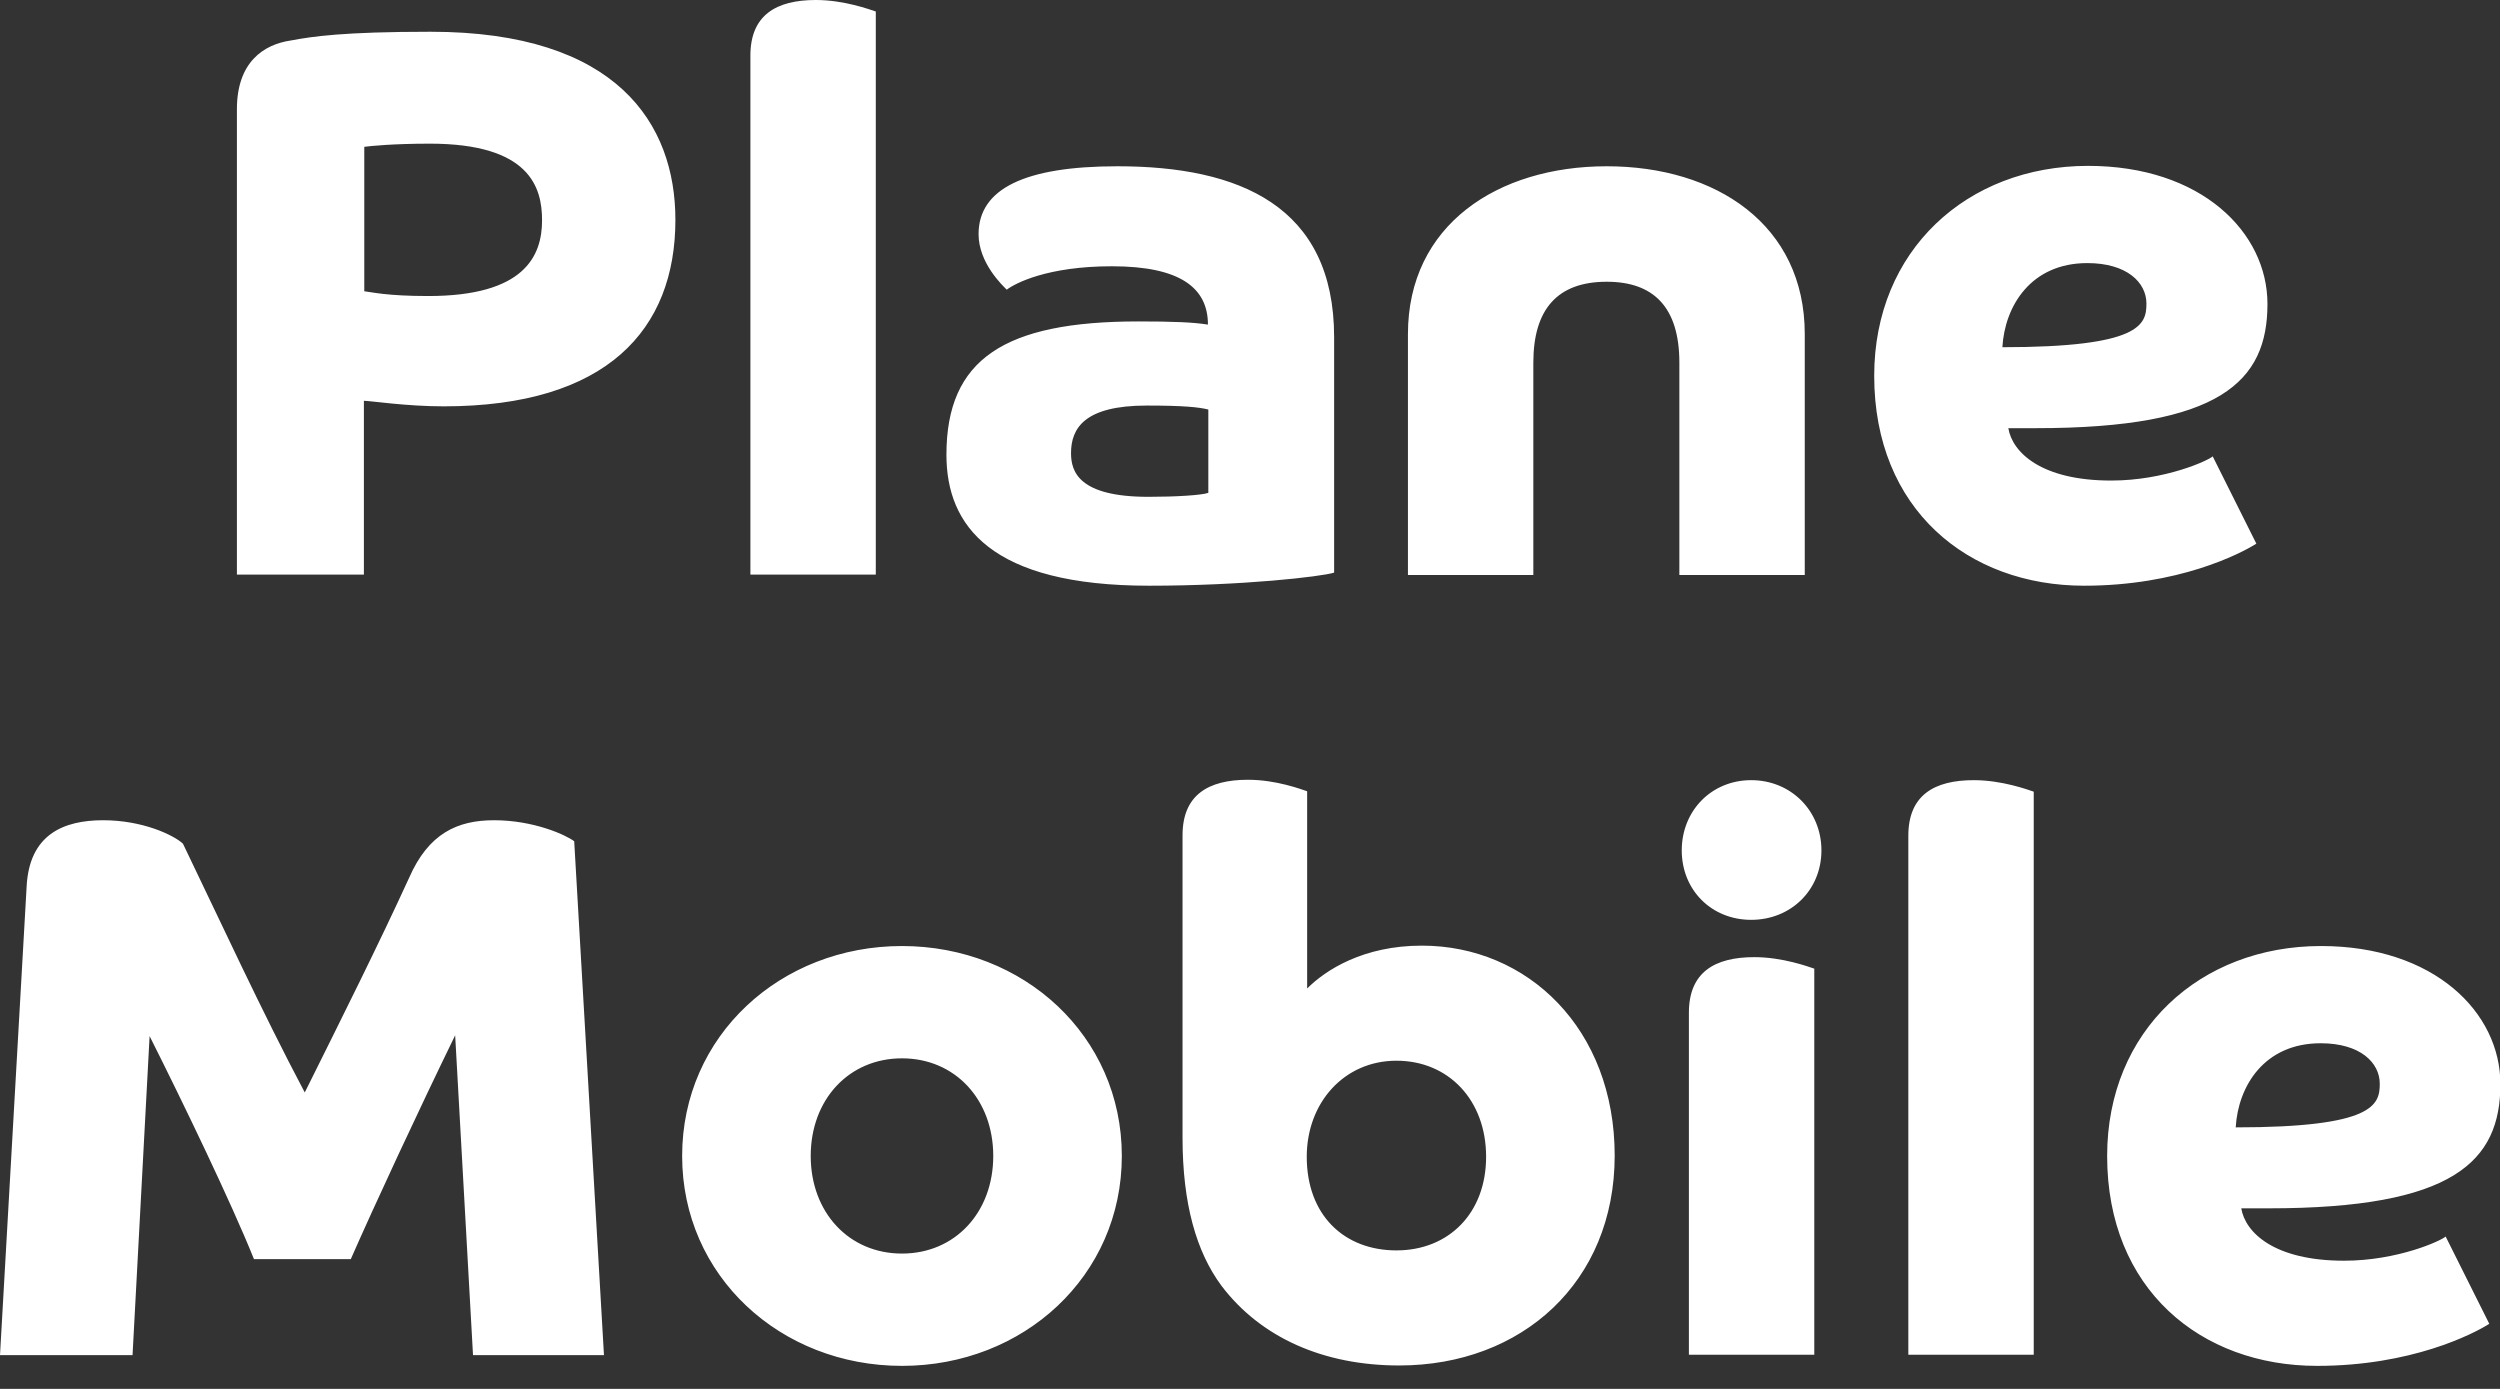 <svg width="63" height="35" viewBox="0 0 63 35" fill="none" xmlns="http://www.w3.org/2000/svg">
<rect x="0" y="0" width="63" height="35" fill="#333333" stroke="none"/>
<g clip-path="url(#clip0_1052_1504)">
<path d="M9.18 3.7V7.34C9.36 7.36 9.75 7.46 10.79 7.46C13.21 7.46 13.66 6.46 13.66 5.55C13.66 4.72 13.35 3.62 10.83 3.62C9.91 3.62 9.32 3.68 9.18 3.7ZM5.97 14.49V2.75C5.97 1.57 6.64 1.12 7.33 1.02C7.86 0.92 8.65 0.8 10.85 0.8C15.55 0.8 17.02 3.12 17.02 5.54C17.02 8.31 15.29 10.24 11.18 10.24C10.24 10.24 9.33 10.1 9.17 10.1V14.48H5.97V14.49ZM18.91 14.49V1.4C18.91 0.38 19.56 0 20.56 0C21.27 0 21.92 0.24 22.07 0.29V14.48H18.91V14.49ZM33.62 8.49V14.43C33.31 14.53 31.32 14.76 28.96 14.76C24.97 14.76 23.85 13.25 23.85 11.46C23.85 9.04 25.32 8.1 28.69 8.1C29.54 8.1 30.07 8.12 30.44 8.18C30.44 7.26 29.75 6.71 28.02 6.71C26.39 6.71 25.58 7.14 25.37 7.3C25.27 7.2 24.66 6.63 24.66 5.9C24.66 4.76 25.82 4.19 28.16 4.19C31.23 4.19 33.62 5.19 33.62 8.5V8.49ZM30.45 12.42V10.32C30.21 10.26 29.82 10.22 28.9 10.22C27.33 10.22 26.99 10.79 26.99 11.42C26.99 11.89 27.19 12.52 28.94 12.52C29.63 12.52 30.28 12.48 30.45 12.42ZM35.48 14.49V8.42C35.48 5.67 37.74 4.19 40.49 4.19C43.24 4.19 45.48 5.66 45.48 8.42V14.49H42.32V9.14C42.32 7.74 41.67 7.1 40.49 7.1C39.25 7.1 38.64 7.79 38.64 9.14V14.49H35.48ZM51.3 10.79H50.61C50.71 11.4 51.44 12.11 53.2 12.11C54.56 12.11 55.66 11.6 55.76 11.5L56.86 13.7C56.45 13.96 54.89 14.76 52.52 14.76C49.59 14.76 47.23 12.83 47.23 9.47C47.23 6.31 49.57 4.18 52.62 4.18C55.47 4.18 57.14 5.85 57.14 7.66C57.14 9.61 55.96 10.79 51.3 10.79ZM50.45 8.75C53.95 8.75 54.09 8.18 54.09 7.65C54.09 7.12 53.6 6.63 52.6 6.63C51.18 6.63 50.52 7.71 50.46 8.75H50.45ZM0 34.15L0.67 22.36C0.73 21.02 1.61 20.67 2.6 20.67C3.59 20.67 4.37 21.04 4.61 21.26C5.55 23.21 6.6 25.49 7.68 27.53C8.62 25.64 9.55 23.78 10.31 22.12C10.8 21 11.53 20.67 12.45 20.67C13.45 20.67 14.26 21.04 14.47 21.2L15.22 34.15H11.92L11.47 26.09C10.53 28.02 9.46 30.32 8.84 31.73H6.4C5.83 30.31 4.61 27.78 3.77 26.11L3.34 34.15H0ZM17.19 29.13C17.19 26.1 19.67 23.84 22.73 23.84C25.79 23.84 28.27 26.1 28.27 29.13C28.27 32.16 25.79 34.42 22.73 34.42C19.67 34.42 17.19 32.16 17.19 29.13ZM22.73 31.59C24.07 31.59 25.03 30.55 25.03 29.13C25.03 27.71 24.07 26.67 22.73 26.67C21.39 26.67 20.43 27.71 20.43 29.13C20.43 30.55 21.39 31.59 22.73 31.59ZM29.8 28.68V21.05C29.8 20.03 30.45 19.65 31.45 19.65C32.16 19.65 32.79 19.89 32.94 19.94V24.91C33.41 24.44 34.36 23.83 35.83 23.83C38.5 23.83 40.69 25.93 40.69 29.12C40.69 32.31 38.35 34.41 35.26 34.41C33.37 34.41 31.78 33.72 30.78 32.4C30.15 31.55 29.8 30.34 29.8 28.67V28.68ZM35.19 31.51C36.51 31.51 37.45 30.57 37.45 29.15C37.45 27.73 36.51 26.73 35.19 26.73C33.87 26.73 32.93 27.79 32.93 29.15C32.93 30.62 33.87 31.51 35.19 31.51ZM42.56 34.15V25.52C42.56 24.5 43.21 24.12 44.21 24.12C44.92 24.12 45.57 24.36 45.72 24.41V34.14H42.56V34.15ZM42.38 21.43C42.38 20.43 43.13 19.66 44.13 19.66C45.13 19.66 45.9 20.43 45.9 21.43C45.9 22.43 45.13 23.18 44.13 23.18C43.13 23.18 42.38 22.43 42.38 21.43ZM48.09 34.15V21.06C48.09 20.04 48.74 19.66 49.74 19.66C50.45 19.66 51.1 19.9 51.25 19.95V34.14H48.09V34.15ZM57.17 30.45H56.48C56.58 31.06 57.31 31.77 59.07 31.77C60.43 31.77 61.53 31.26 61.63 31.16L62.73 33.36C62.32 33.62 60.76 34.42 58.39 34.42C55.46 34.42 53.1 32.49 53.1 29.13C53.1 25.97 55.44 23.84 58.49 23.84C61.34 23.84 63.01 25.51 63.01 27.32C63.01 29.27 61.83 30.45 57.17 30.45ZM56.33 28.41C59.83 28.41 59.97 27.84 59.97 27.31C59.97 26.78 59.48 26.29 58.48 26.29C57.06 26.29 56.4 27.37 56.34 28.41H56.33Z" fill="white"/>
</g>
<defs>
<clipPath id="clip0_1052_1504">
<rect width="63.01" height="34.42" fill="white"/>
</clipPath>
</defs>
</svg>
